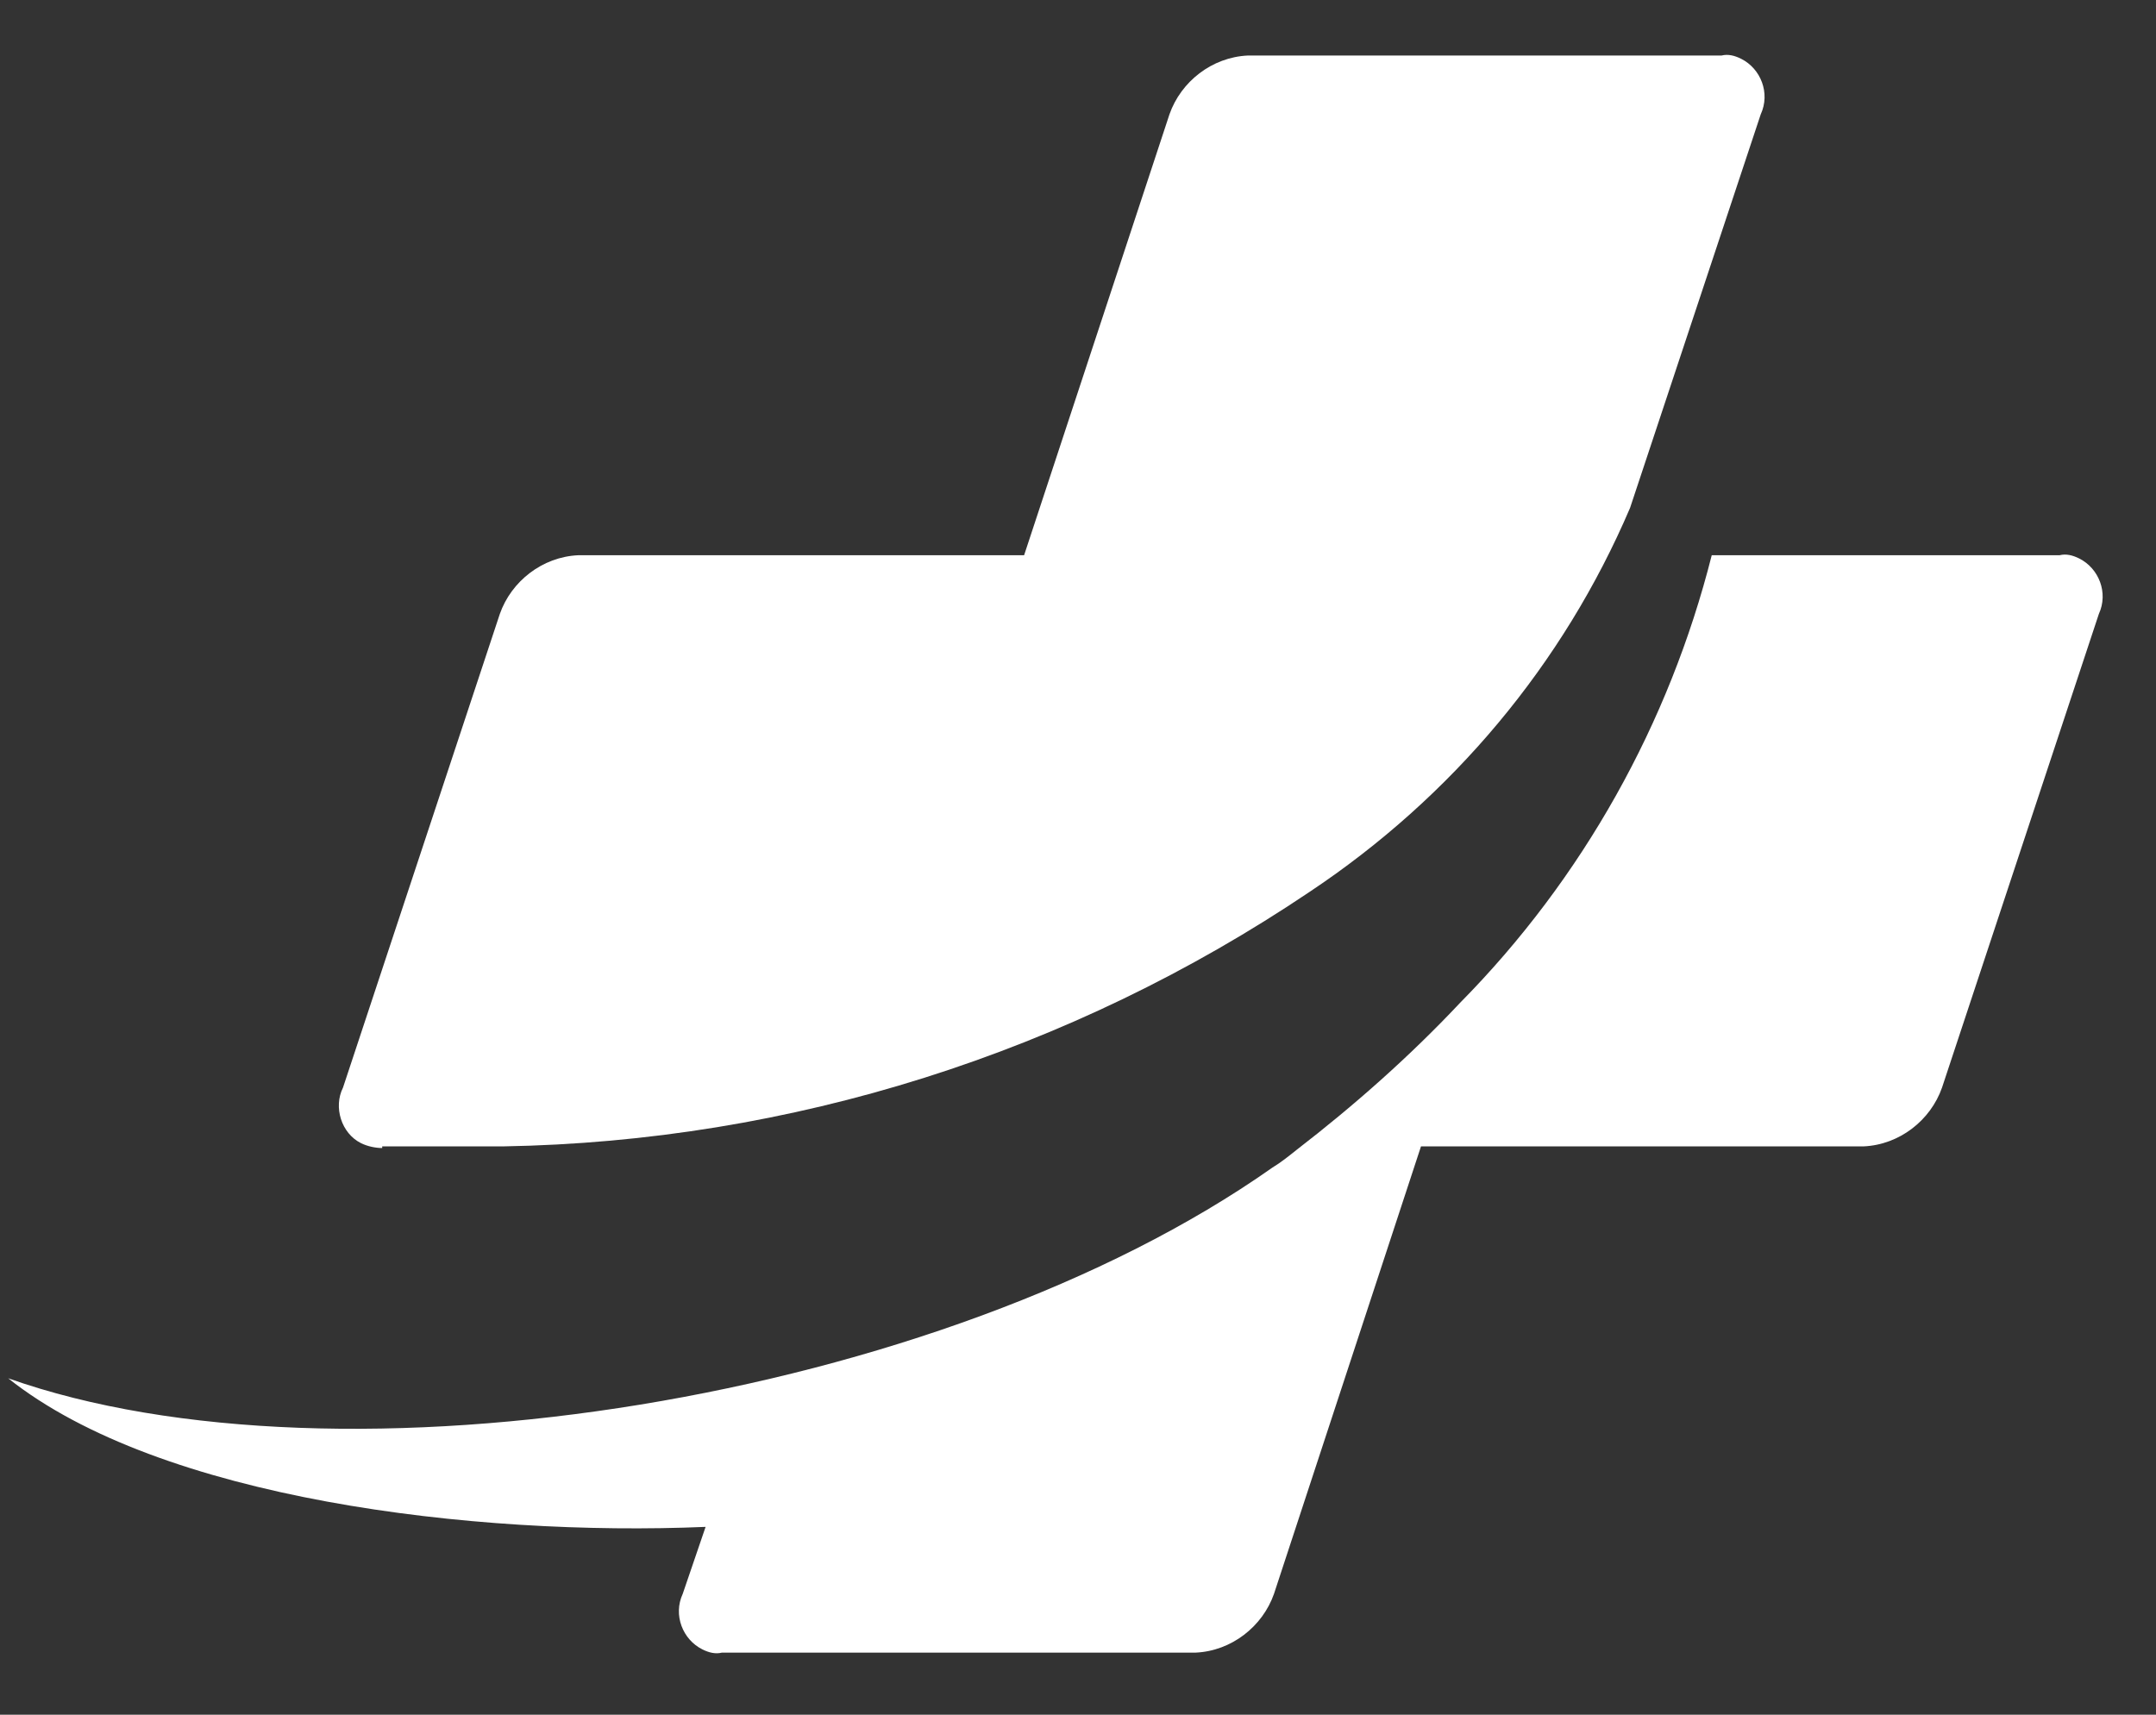 <?xml version="1.0" encoding="UTF-8"?>
<svg xmlns="http://www.w3.org/2000/svg" id="Calque_2" version="1.1" viewBox="0 0 132 105">
  <rect x="0" y="0" width="132" height="105" fill="#333333" stroke="none"/>
  <!-- Generator: Adobe Illustrator 29.0.1, SVG Export Plug-In . SVG Version: 2.1.0 Build 192)  -->
  <defs>
    <style>
      .st0 {
        fill: #fff;
      }
    </style>
  </defs>
  <g id="Groupe_9606">
    <path id="Tracé_14626" class="st0" d="M23.4,70.2h7.4c17.6-.3,34.7-5.7,49.4-15.6,8.7-5.8,15.5-13.9,19.6-23.5l8-24.1c.6-1.3,0-2.8-1.2-3.4-.4-.2-.8-.3-1.2-.2h-29c-2.2.1-4.1,1.6-4.8,3.6l-8.9,27h-27.3c-2.2.1-4.1,1.6-4.8,3.6l-9.6,29c-.6,1.2-.1,2.8,1.1,3.4.4.2.9.3,1.3.3"></path>
    <path id="Tracé_14627" class="st0" d="M126,34h-21.2c-2.6,10.3-7.9,19.8-15.4,27.4-3.1,3.3-6.5,6.3-10,9-.5.4-1,.8-1.5,1.1h0c-20.3,14.3-57.1,20.1-77.4,12.9,9.3,7.4,28.5,9.7,42.7,9.1l-1.4,4.1c-.6,1.3,0,2.8,1.2,3.4.4.2.8.3,1.2.2h29c2.2-.1,4.1-1.6,4.8-3.6l9-27.4h27.1c2.2-.1,4.1-1.6,4.8-3.6l9.6-29c.6-1.3,0-2.8-1.2-3.4-.4-.2-.8-.3-1.2-.2"></path>
  </g>
</svg>
